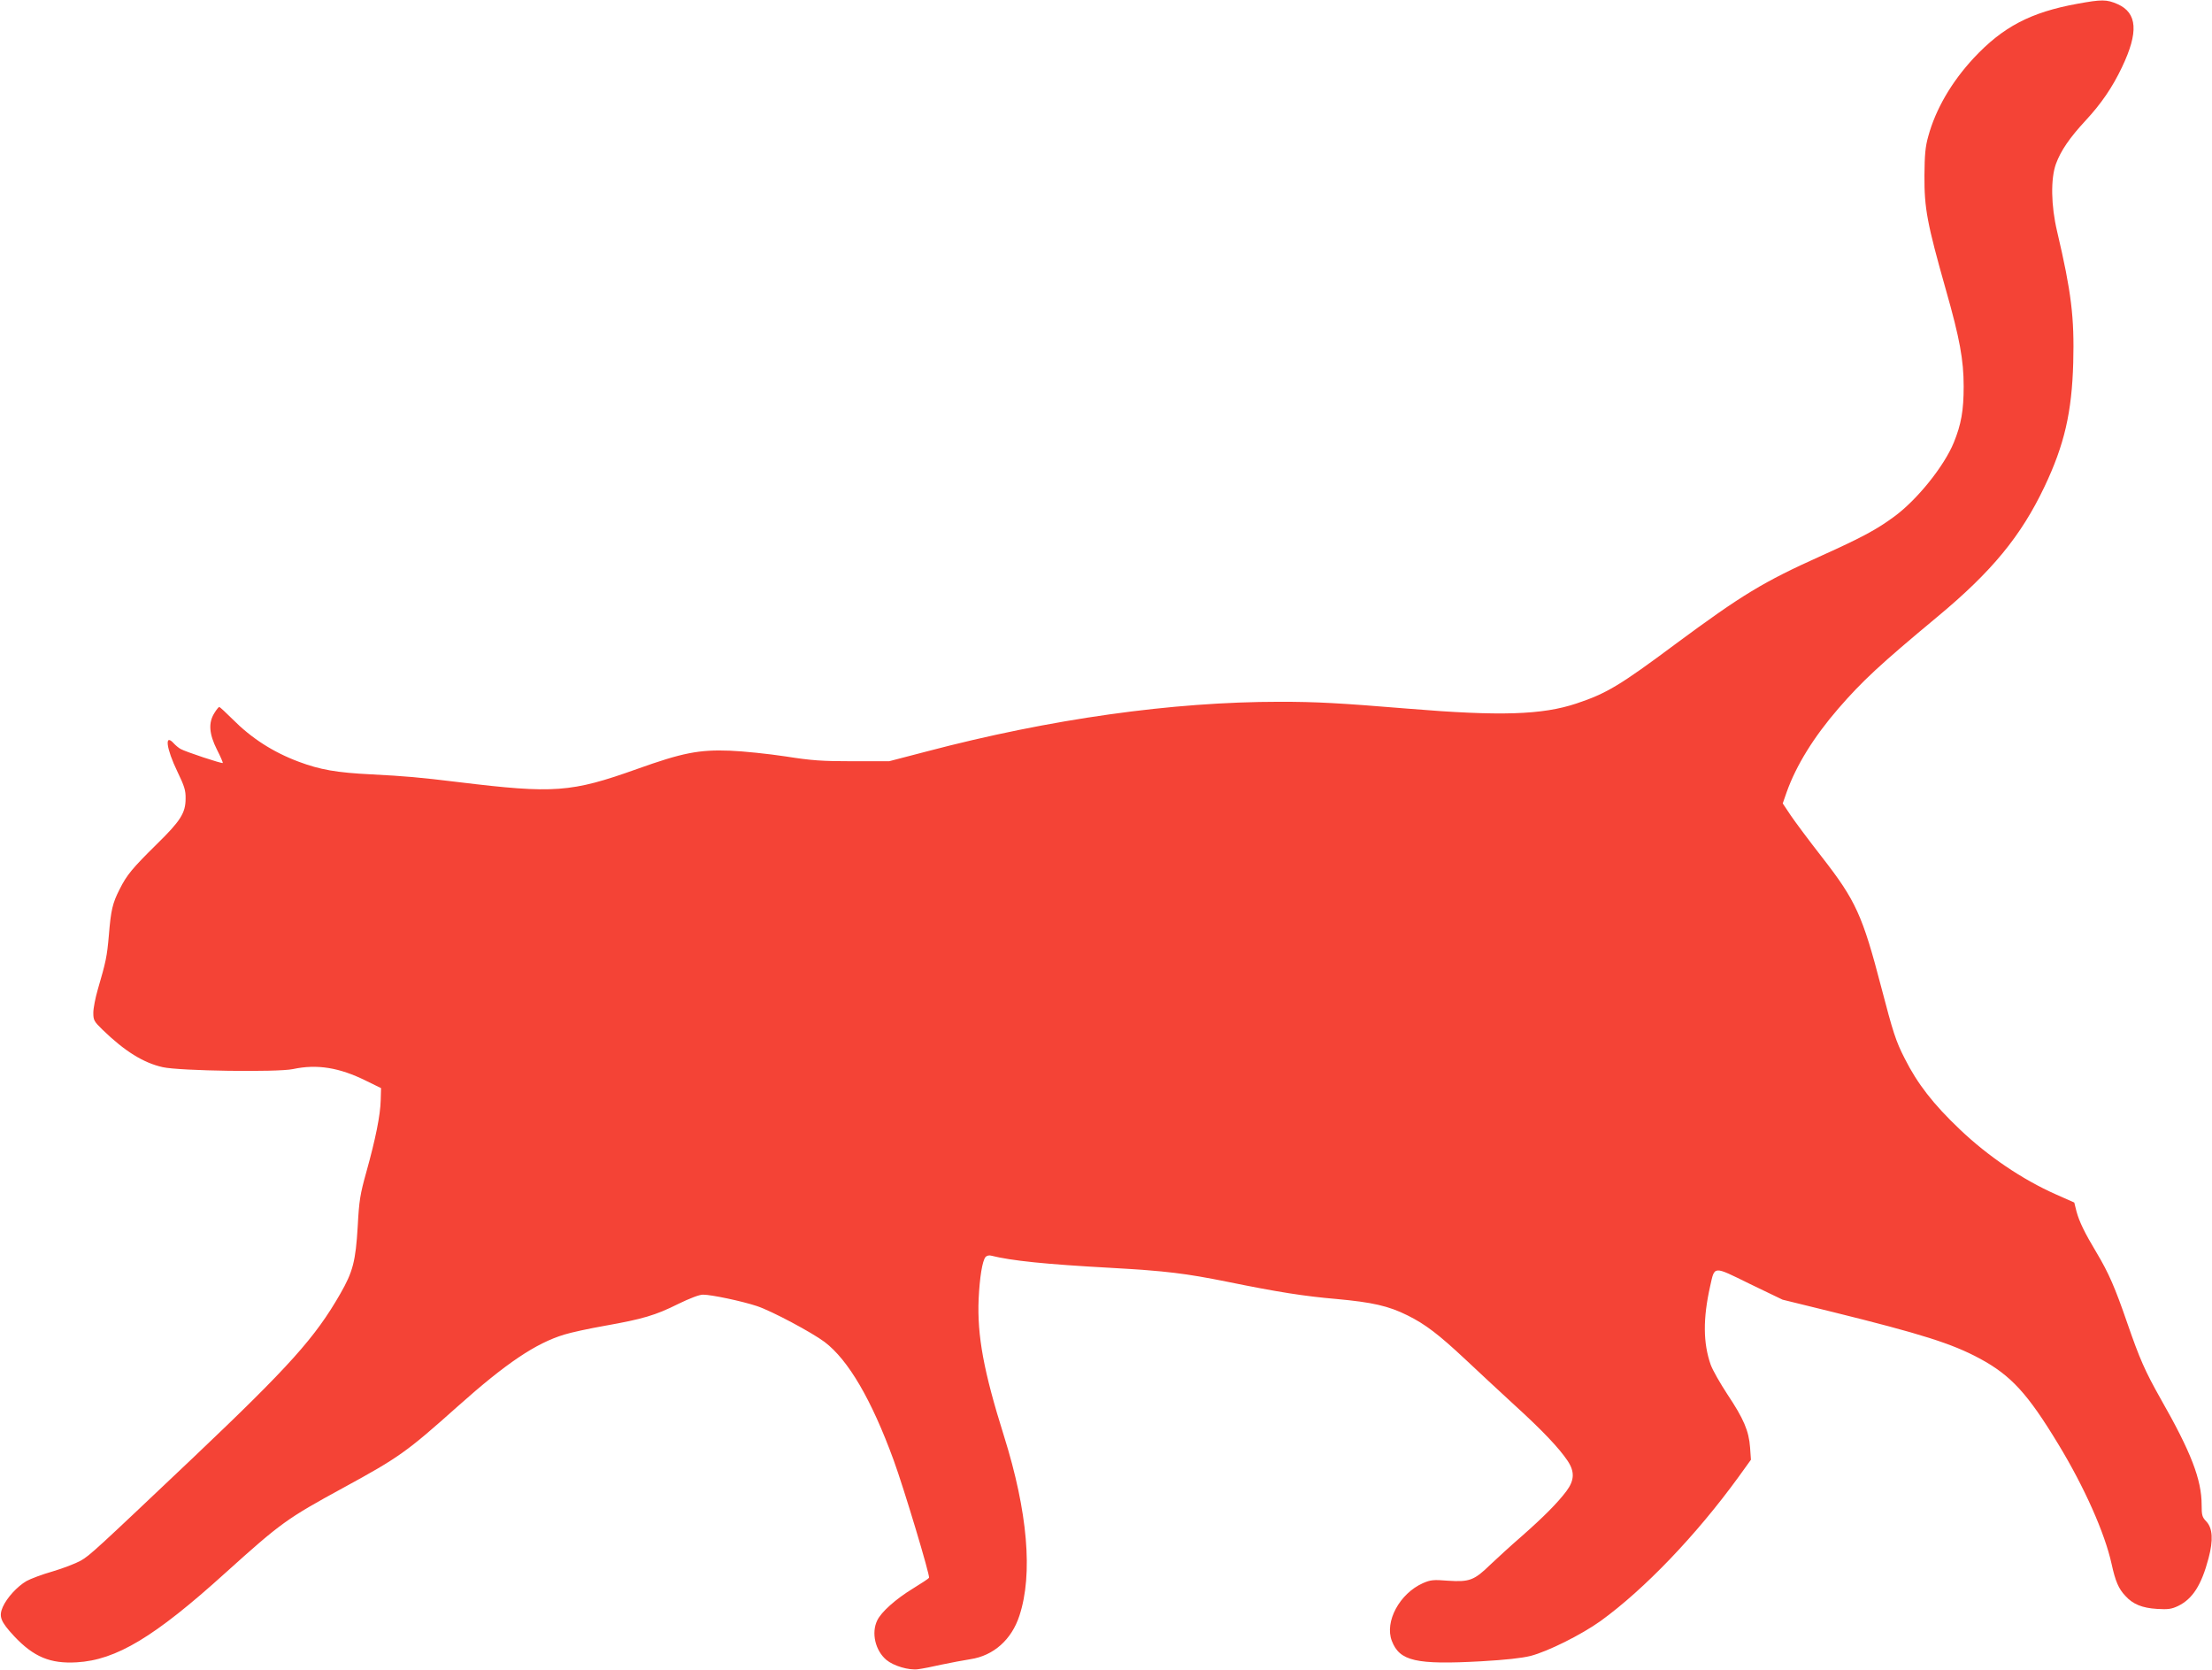 <?xml version="1.0" standalone="no"?>
<!DOCTYPE svg PUBLIC "-//W3C//DTD SVG 20010904//EN"
 "http://www.w3.org/TR/2001/REC-SVG-20010904/DTD/svg10.dtd">
<svg version="1.0" xmlns="http://www.w3.org/2000/svg"
 width="1280pt" height="966pt" viewBox="0 0 1280 966"
 preserveAspectRatio="xMidYMid meet">
<g transform="translate(0,966) scale(0.1,-0.1)"
fill="#f44336" stroke="none">
<path d="M12020 9638 c-269 -49 -430 -133 -599 -314 -128 -138 -220 -295 -263
-453 -17 -60 -21 -107 -22 -226 -1 -191 15 -276 125 -665 79 -277 102 -403
102 -555 0 -140 -14 -219 -57 -325 -56 -137 -212 -331 -344 -428 -103 -76
-189 -122 -422 -227 -338 -152 -458 -225 -846 -512 -321 -239 -398 -285 -572
-343 -198 -66 -440 -74 -972 -30 -402 33 -531 40 -745 40 -621 0 -1328 -99
-2045 -288 l-215 -56 -210 0 c-179 0 -237 4 -390 28 -99 15 -243 30 -320 33
-180 7 -276 -12 -539 -106 -381 -136 -480 -143 -1031 -76 -230 28 -311 35
-505 45 -203 10 -298 27 -421 73 -150 56 -275 137 -384 247 -38 38 -73 70 -76
70 -4 0 -17 -16 -29 -36 -35 -56 -30 -120 15 -210 21 -41 36 -76 34 -78 -5 -5
-216 65 -244 81 -11 6 -29 21 -39 32 -56 62 -44 -30 21 -164 40 -83 48 -108
47 -155 0 -83 -29 -129 -168 -265 -139 -137 -172 -176 -214 -260 -41 -81 -50
-119 -62 -265 -11 -126 -17 -153 -64 -314 -14 -48 -26 -109 -26 -135 0 -43 4
-50 53 -98 129 -125 237 -192 349 -217 100 -22 662 -30 753 -11 140 30 269 9
424 -68 l86 -42 -2 -70 c-2 -87 -30 -225 -83 -415 -36 -129 -42 -164 -50 -315
-12 -202 -28 -263 -101 -390 -145 -253 -293 -418 -847 -944 -567 -537 -602
-570 -655 -600 -29 -16 -101 -44 -162 -62 -60 -17 -129 -43 -152 -56 -53 -31
-113 -96 -137 -150 -24 -55 -13 -84 66 -169 113 -120 209 -160 362 -151 228
13 450 146 861 518 322 290 354 313 682 492 323 176 366 207 663 472 278 248
450 364 615 414 38 12 144 35 235 51 220 39 294 61 424 126 68 33 122 54 144
54 49 0 224 -37 312 -66 85 -28 319 -153 392 -208 137 -104 271 -333 399 -683
59 -161 212 -670 205 -681 -3 -5 -44 -32 -93 -62 -100 -61 -184 -136 -207
-185 -35 -72 -11 -174 53 -228 42 -35 130 -61 183 -54 24 3 86 15 138 27 52
11 127 25 165 31 134 20 239 113 284 252 79 240 48 601 -89 1038 -118 375
-156 582 -147 794 6 124 21 220 40 243 6 7 20 11 31 8 120 -30 314 -50 696
-71 320 -18 430 -32 670 -80 299 -61 448 -84 633 -100 208 -19 302 -40 412
-95 103 -51 180 -110 335 -255 69 -65 196 -183 282 -262 165 -150 260 -251
309 -324 42 -63 40 -113 -7 -176 -52 -69 -134 -151 -259 -261 -60 -52 -141
-126 -180 -163 -94 -92 -122 -102 -245 -94 -86 7 -102 5 -146 -14 -135 -60
-223 -223 -180 -334 45 -117 139 -139 518 -118 139 8 232 18 285 31 100 26
293 122 405 202 254 184 553 496 798 833 l72 100 -5 71 c-7 96 -37 166 -131
307 -42 64 -86 141 -97 172 -44 126 -45 267 -3 454 27 119 14 119 230 13 l189
-91 285 -70 c518 -128 695 -184 855 -270 182 -98 278 -203 455 -495 152 -250
270 -516 309 -694 22 -100 40 -143 80 -185 43 -48 98 -70 183 -75 64 -4 84 -1
122 17 84 41 135 121 176 276 28 105 24 174 -13 213 -24 25 -27 36 -27 96 0
146 -61 305 -238 615 -90 160 -120 228 -192 436 -71 206 -108 291 -178 408
-69 115 -100 179 -116 238 l-13 52 -106 47 c-196 87 -393 221 -555 375 -156
148 -247 266 -320 411 -52 101 -68 153 -136 413 -108 415 -148 502 -342 751
-75 96 -157 206 -182 243 l-46 69 23 66 c55 154 157 319 299 483 138 159 240
254 572 530 317 263 485 468 621 754 115 242 158 430 166 716 7 263 -11 410
-93 759 -36 151 -38 306 -7 392 28 76 79 151 171 250 91 98 156 193 211 309
97 203 89 314 -25 365 -64 28 -92 28 -234 2z"/>
</g>
</svg>

